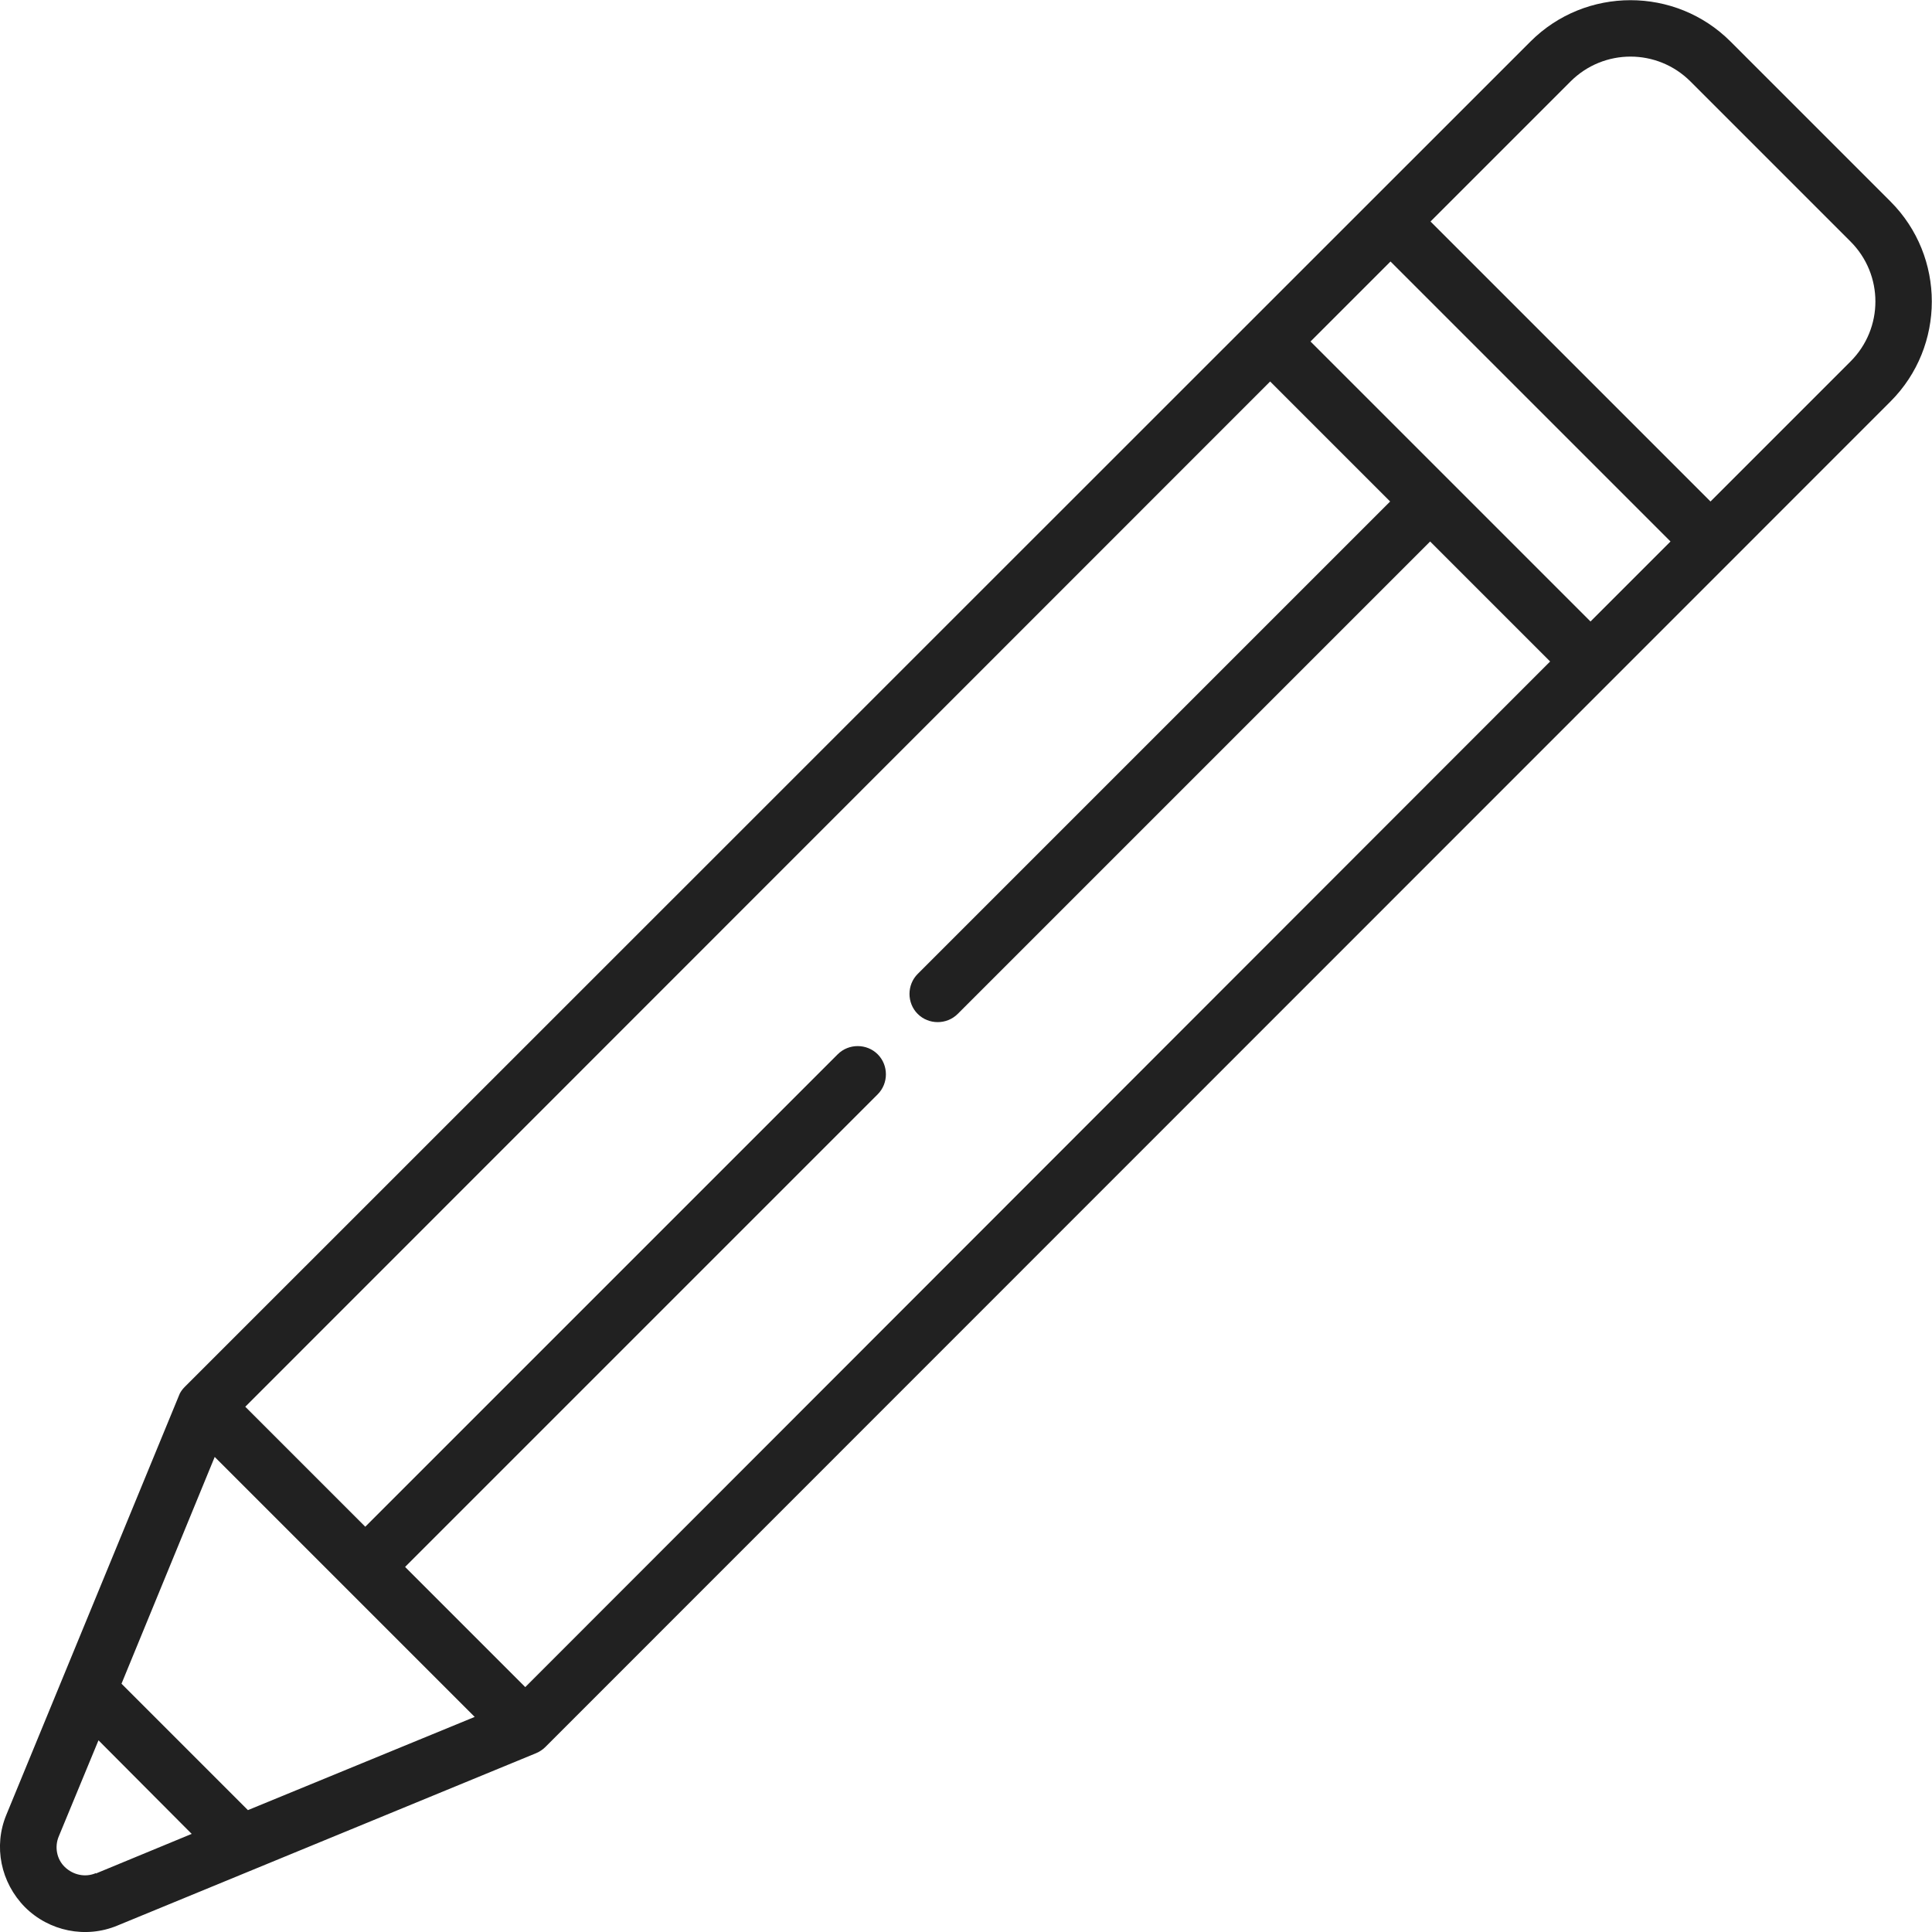<?xml version="1.0" encoding="UTF-8"?>
<svg id="Capa_1" xmlns="http://www.w3.org/2000/svg" version="1.1" viewBox="0 0 512 512">
  <!-- Generator: Adobe Illustrator 29.2.1, SVG Export Plug-In . SVG Version: 2.1.0 Build 116)  -->
  <defs>
    <style>
      .st0 {
        fill: #212121;
      }
    </style>
  </defs>
  <path class="st0" d="M501,106.4c14.6-14.6,14.6-38.4,0-53l-42.4-42.4c-14.6-14.6-38.4-14.6-53,0L49,367.5c-.7.7-1.3,1.5-1.6,2.4L1.7,480.9c-3.5,8.4-1.5,18,4.9,24.5,6.4,6.4,16.1,8.4,24.5,4.9l111-45.7c.9-.4,1.7-.9,2.4-1.6L501,106.4ZM416.2,21.6c8.8-8.8,23-8.8,31.8,0l42.4,42.4c8.8,8.8,8.8,23,0,31.8l-37.1,37.1-74.2-74.2,37.1-37.1ZM368.5,69.3l74.2,74.2-21.2,21.2-74.2-74.2,21.2-21.2ZM25.4,496.4c-2.8,1.2-6,.5-8.2-1.6s-2.8-5.4-1.6-8.2l10.5-25.4,24.7,24.8-25.4,10.5ZM65.8,479.8l-33.6-33.6,24.7-60.1,68.9,68.9-60.1,24.7ZM107.4,415.2l125.2-125.2c2.9-2.9,2.9-7.7,0-10.6s-7.7-2.9-10.6,0l-125.2,125.2-31.8-31.8L336.6,101.1l31.8,31.8-125.2,125.2c-2.9,2.9-2.9,7.7,0,10.6s7.7,2.9,10.6,0l125.2-125.2,31.8,31.8L139.2,447.1l-31.8-31.8Z"/>
</svg>